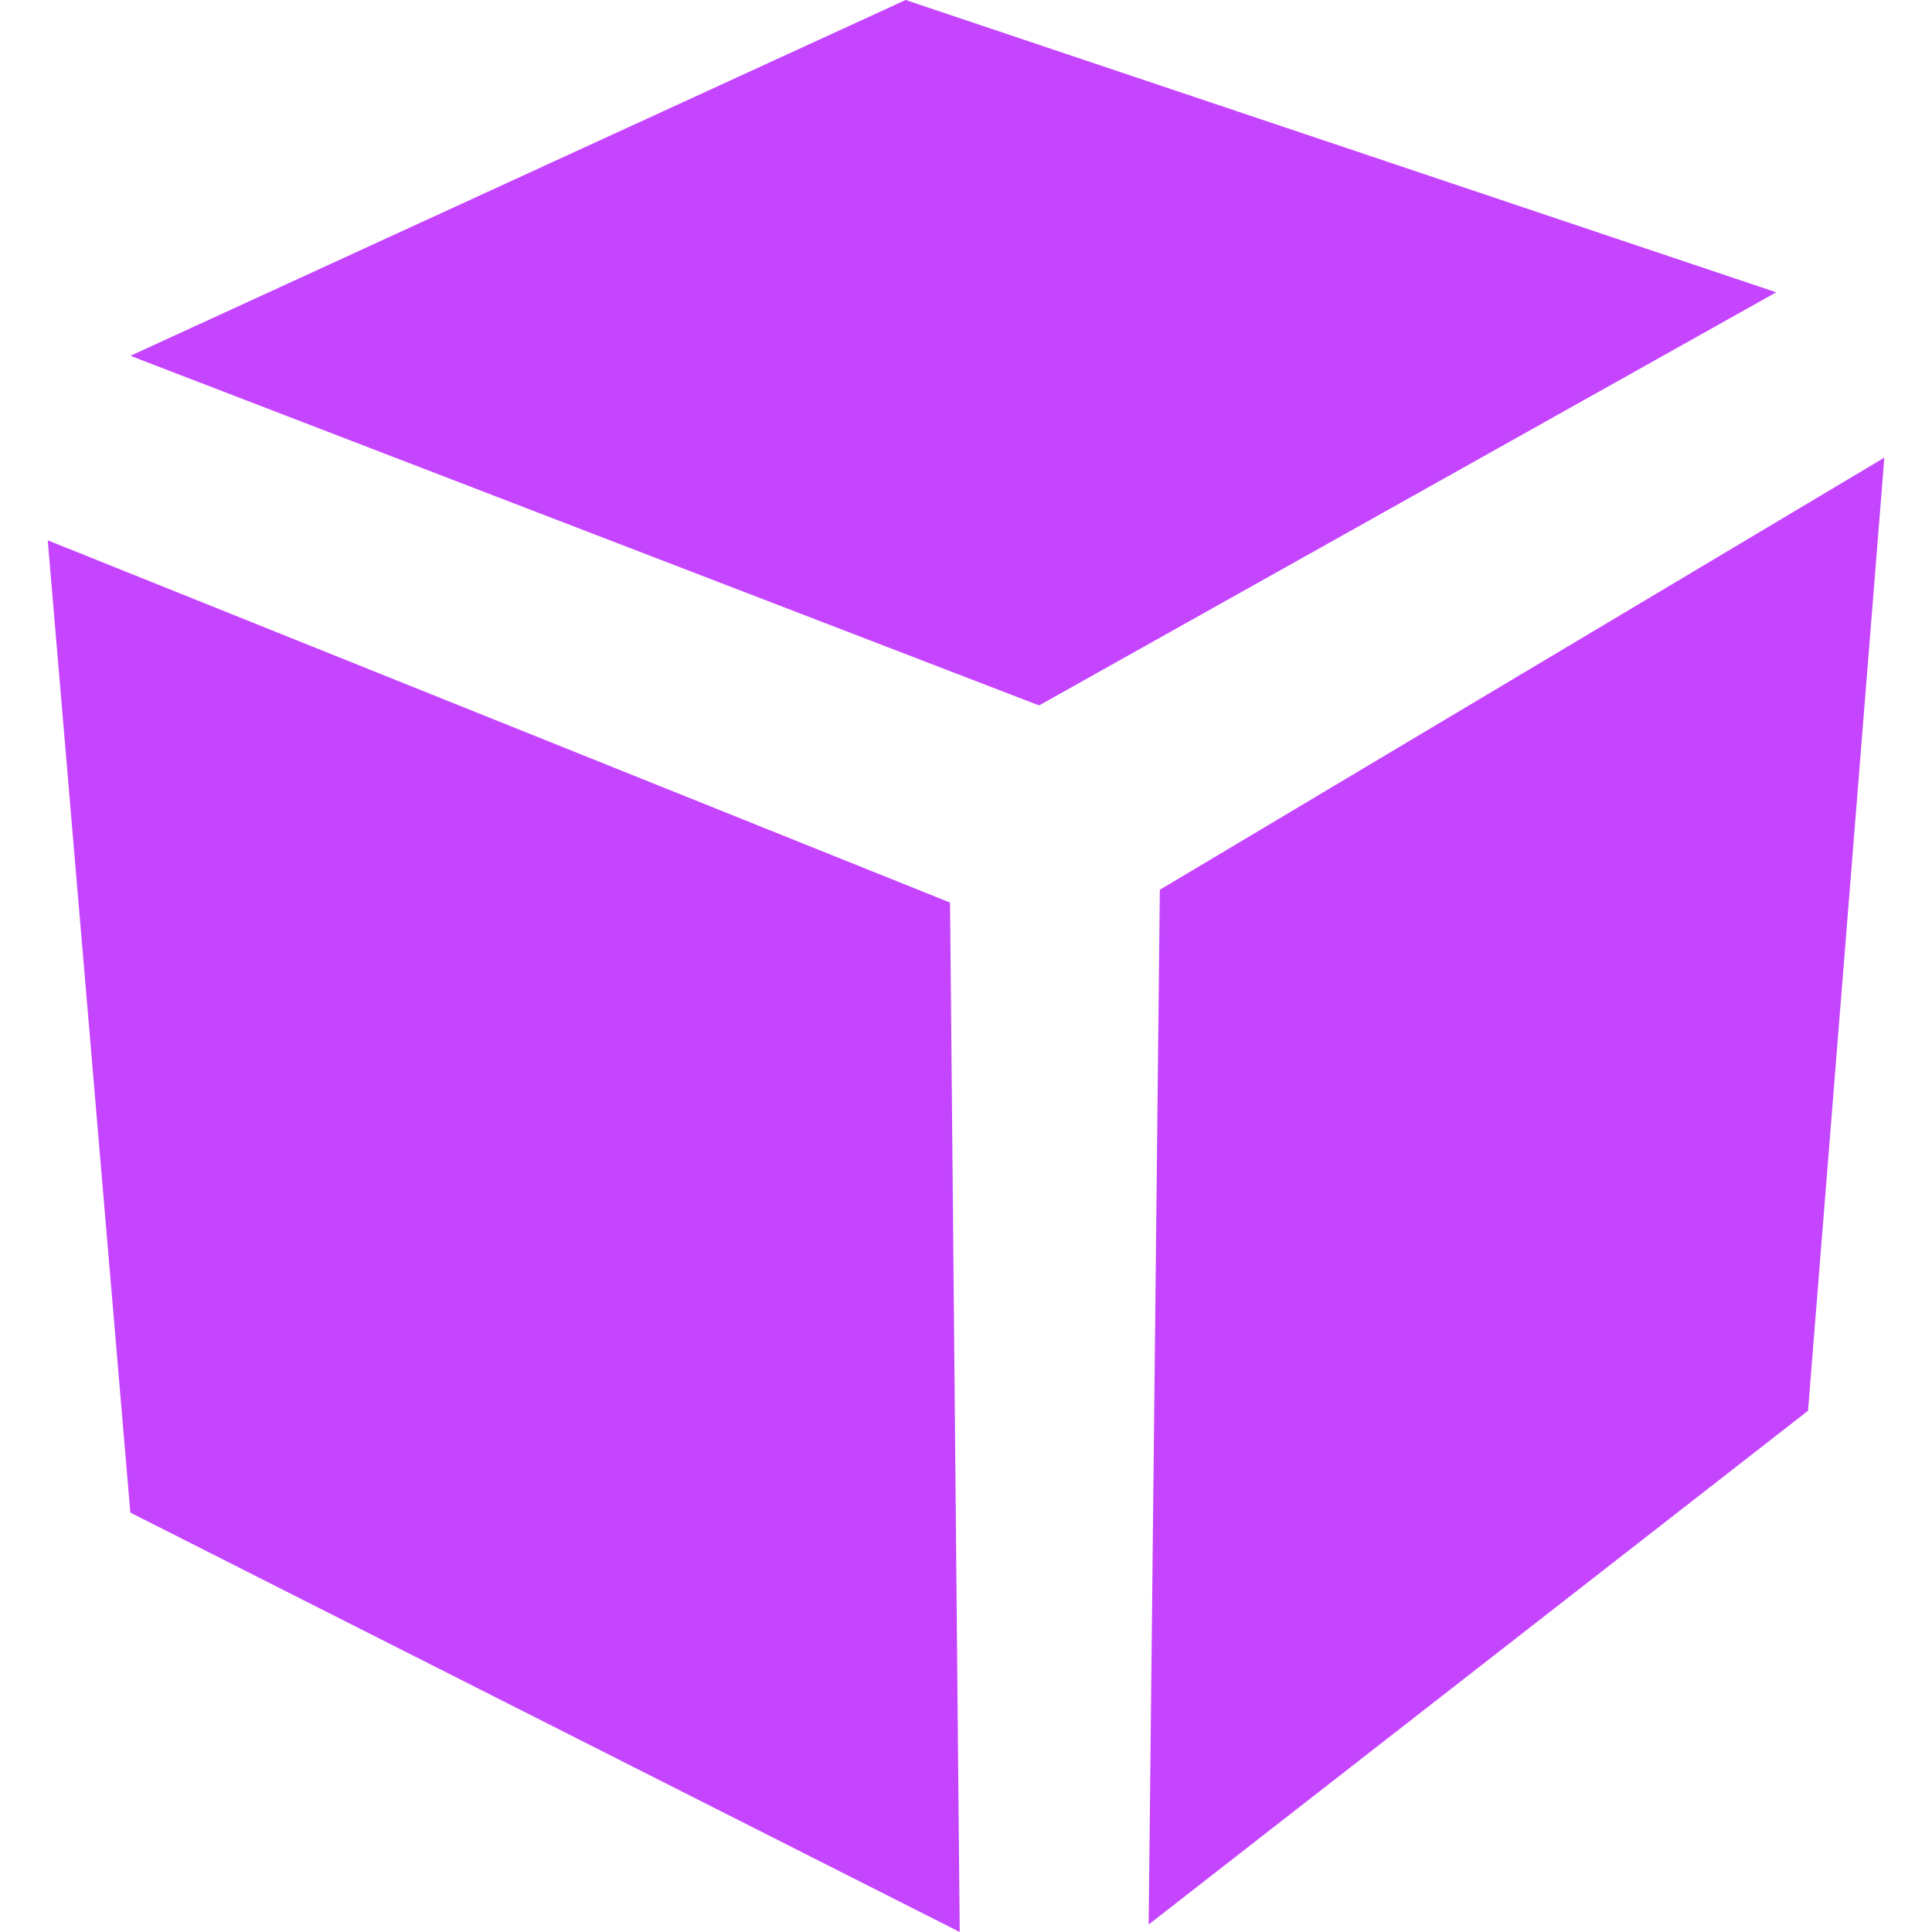 <svg role="img" width="32px" height="32px" viewBox="0 0 24 24" xmlns="http://www.w3.org/2000/svg"><title>pkgsrc</title><path fill="#c545ff" d="m12.908 8.763 9.157-5.132L11.25 0 1.62 4.42Zm1.5 2.29 9-5.368-.948 11.84-8.191 6.382zM.593 6.712 1.619 18.79 11.922 24l-.12-12.788Z"/></svg>
